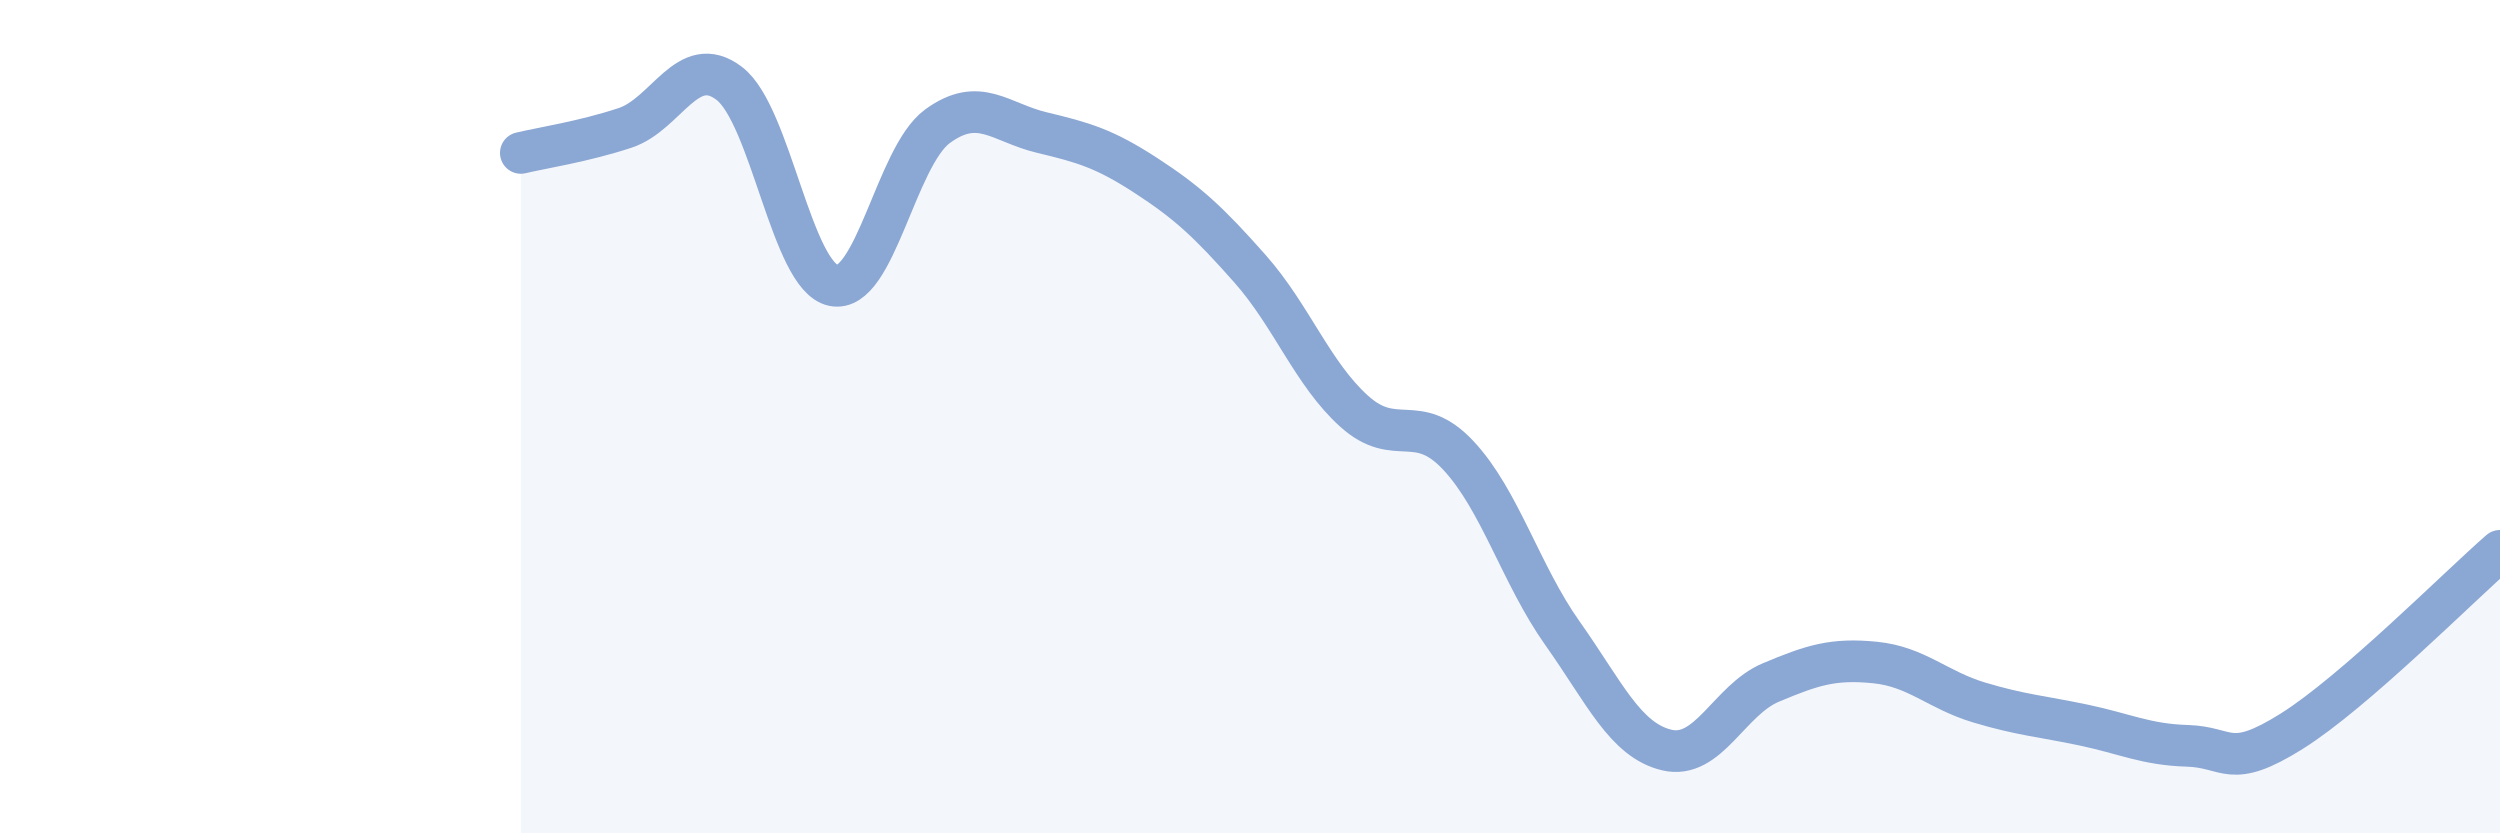 
    <svg width="60" height="20" viewBox="0 0 60 20" xmlns="http://www.w3.org/2000/svg">
      <path
        d="M 12.5,3.67 C 13,3.55 14,3.4 15,3.07 C 16,2.74 16.5,1.24 17.5,2 C 18.5,2.76 19,6.64 20,6.85 C 21,7.06 21.5,3.76 22.5,3.03 C 23.5,2.3 24,2.94 25,3.18 C 26,3.42 26.5,3.56 27.5,4.21 C 28.5,4.86 29,5.32 30,6.45 C 31,7.58 31.5,8.97 32.5,9.87 C 33.5,10.77 34,9.86 35,10.93 C 36,12 36.5,13.79 37.5,15.2 C 38.5,16.61 39,17.76 40,18 C 41,18.24 41.5,16.8 42.5,16.38 C 43.5,15.96 44,15.8 45,15.9 C 46,16 46.5,16.56 47.5,16.86 C 48.5,17.16 49,17.19 50,17.4 C 51,17.61 51.5,17.87 52.5,17.9 C 53.5,17.93 53.5,18.49 55,17.55 C 56.5,16.61 59,14.09 60,13.22L60 20L12.5 20Z"
        fill="#8ba7d3"
        opacity="0.1"
        stroke-linecap="round"
        stroke-linejoin="round"
      />
      <path
        d="M 12.5,3.67 C 13,3.55 14,3.4 15,3.07 C 16,2.74 16.5,1.24 17.5,2 C 18.5,2.76 19,6.64 20,6.85 C 21,7.06 21.5,3.76 22.5,3.03 C 23.5,2.3 24,2.94 25,3.18 C 26,3.42 26.5,3.56 27.5,4.21 C 28.5,4.86 29,5.32 30,6.45 C 31,7.58 31.5,8.97 32.5,9.87 C 33.5,10.77 34,9.86 35,10.93 C 36,12 36.5,13.79 37.5,15.2 C 38.5,16.61 39,17.76 40,18 C 41,18.24 41.5,16.8 42.5,16.38 C 43.5,15.96 44,15.8 45,15.9 C 46,16 46.5,16.56 47.5,16.86 C 48.5,17.16 49,17.19 50,17.4 C 51,17.61 51.5,17.87 52.5,17.9 C 53.5,17.93 53.5,18.49 55,17.55 C 56.5,16.61 59,14.09 60,13.22"
        stroke="#8ba7d3"
        stroke-width="1"
        fill="none"
        stroke-linecap="round"
        stroke-linejoin="round"
      />
    </svg>
  